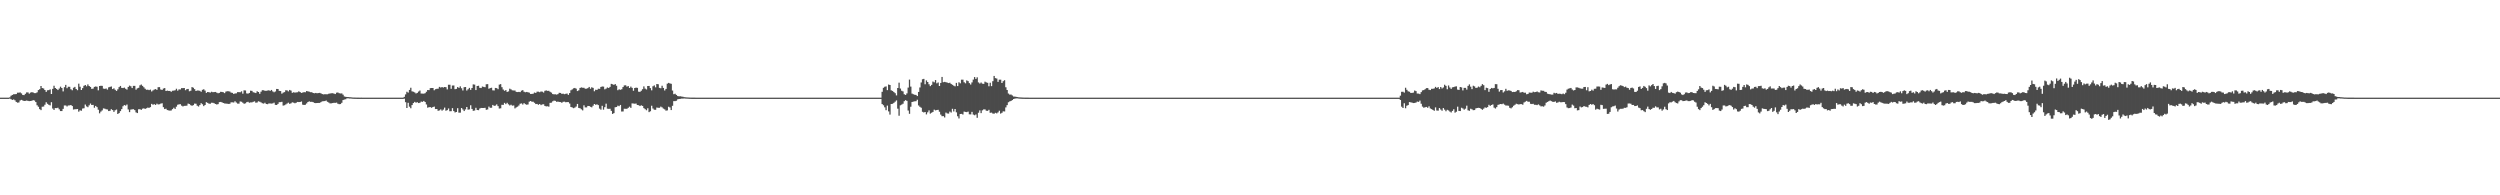 <?xml version="1.0" encoding="UTF-8"?>
<svg xmlns="http://www.w3.org/2000/svg" width="1920" height="150">
  <path d="M0 75.000h1v1.000H0zM1 75.000h1v1.000H1zM2 75.000h1v1.000H2zM3 75.000h1v1.000H3zM4 75.000h1v1.000H4zM5 75.000h1v1.000H5zM6 75.000h1v1.000H6zM7 74.749h1v1.000H7zM8 73.501h1v2.679H8zM9 72.885h1v3.864H9zM10 72.380h1v3.992H10zM11 72.365h1v4.677H11zM12 72.219h1v6.043H12zM13 71.153h1v7.713H13zM14 71.170h1v7.511H14zM15 70.969h1v6.166H15zM16 71.739h1v4.974H16zM17 72.909h1v4.245H17zM18 73.037h1v4.536H18zM19 72.061h1v5.408H19zM20 70.976h1v6.244H20zM21 70.973h1v6.476H21zM22 71.925h1v5.765H22zM23 71.098h1v6.478H23zM24 70.760h1v6.619H24zM25 71.053h1v5.845H25zM26 71.508h1v5.723H26zM27 71.525h1v6.839H27zM28 70.898h1v9.928H28zM29 69.156h1v12.826H29zM30 68.488h1v15.335H30zM31 66.054h1v18.547H31zM32 67.649h1v14.329H32zM33 67.926h1v13.883H33zM34 69.111h1v11.328H34zM35 70.533h1v7.994H35zM36 69.322h1v10.379H36zM37 69.235h1v11.274H37zM38 68.655h1v12.295H38zM39 72.169h1v6.337H39zM40 68.267h1v15.084H40zM41 65.868h1v18.555H41zM42 67.562h1v15.421H42zM43 68.312h1v14.748H43zM44 69.179h1v13.547H44zM45 68.014h1v15.960H45zM46 66.580h1v18.731H46zM47 67.582h1v17.706H47zM48 70.216h1v13.376H48zM49 66.987h1v13.988H49zM50 65.157h1v15.857H50zM51 67.745h1v14.012H51zM52 66.606h1v14.404H52zM53 66.655h1v14.295H53zM54 68.555h1v12.068H54zM55 69.345h1v12.120H55zM56 67.361h1v16.757H56zM57 66.717h1v17.222H57zM58 68.327h1v15.559H58zM59 69.269h1v14.451H59zM60 64.249h1v21.513H60zM61 66.593h1v18.164H61zM62 69.126h1v15.921H62zM63 67.679h1v15.652H63zM64 65.902h1v17.233H64zM65 65.285h1v14.989H65zM66 66.293h1v15.421H66zM67 64.827h1v17.502H67zM68 66.028h1v14.866H68zM69 66.780h1v12.731H69zM70 68.256h1v12.379H70zM71 68.053h1v12.497H71zM72 66.713h1v16.047H72zM73 66.430h1v14.906H73zM74 66.635h1v15.618H74zM75 69.386h1v14.895H75zM76 66.041h1v20.990H76zM77 65.862h1v19.849H77zM78 65.953h1v18.833H78zM79 68.035h1v15.236H79zM80 68.253h1v15.219H80zM81 67.923h1v16.014H81zM82 68.815h1v15.273H82zM83 67.046h1v18.267H83zM84 66.709h1v18.398H84zM85 66.409h1v17.466H85zM86 68.419h1v16.125H86zM87 67.856h1v18.080H87zM88 68.958h1v15.710H88zM89 69.831h1v14.307H89zM90 68.587h1v18.978H90zM91 66.905h1v19.934H91zM92 65.992h1v19.371H92zM93 67.483h1v16.332H93zM94 67.630h1v13.968H94zM95 67.277h1v13.395H95zM96 68.171h1v12.926H96zM97 68.789h1v11.513H97zM98 66.786h1v17.284H98zM99 65.754h1v20.374H99zM100 66.264h1v17.909H100zM101 67.655h1v16.314H101zM102 65.933h1v17.955H102zM103 65.924h1v18.665H103zM104 68.855h1v17.442H104zM105 67.832h1v18.990H105zM106 67.452h1v16.468H106zM107 65.546h1v18.307H107zM108 64.896h1v19.504H108zM109 65.937h1v17.514H109zM110 67.020h1v16.186H110zM111 68.132h1v15.533H111zM112 68.973h1v14.165H112zM113 68.868h1v13.771H113zM114 69.214h1v13.641H114zM115 68.791h1v13.480H115zM116 70.268h1v9.478H116zM117 69.417h1v11.031H117zM118 68.756h1v11.247H118zM119 68.401h1v12.205H119zM120 69.033h1v10.602H120zM121 66.952h1v13.293H121zM122 66.940h1v13.144H122zM123 68.708h1v10.860H123zM124 69.094h1v10.220H124zM125 68.019h1v14.316H125zM126 67.628h1v16.136H126zM127 69.894h1v13.588H127zM128 69.564h1v14.972H128zM129 69.859h1v14.947H129zM130 69.816h1v15.154H130zM131 70.490h1v14.332H131zM132 69.667h1v14.140H132zM133 69.590h1v13.163H133zM134 69.328h1v14.311H134zM135 68.150h1v13.762H135zM136 69.636h1v10.805H136zM137 68.663h1v11.469H137zM138 68.693h1v11.356H138zM139 67.708h1v13.426H139zM140 67.687h1v14.077H140zM141 67.573h1v13.731H141zM142 69.268h1v11.975H142zM143 68.450h1v12.682H143zM144 68.301h1v11.281H144zM145 70.102h1v9.817H145zM146 69.674h1v11.120H146zM147 66.854h1v14.420H147zM148 67.364h1v13.359H148zM149 68.439h1v11.152H149zM150 69.908h1v9.744H150zM151 69.478h1v11.711H151zM152 69.546h1v12.246H152zM153 69.723h1v10.975H153zM154 70.446h1v8.822H154zM155 68.946h1v11.150H155zM156 68.545h1v12.951H156zM157 69.578h1v11.051H157zM158 71.335h1v7.152H158zM159 70.668h1v8.341H159zM160 70.795h1v8.804H160zM161 71.115h1v8.569H161zM162 70.440h1v8.460H162zM163 70.831h1v8.098H163zM164 70.723h1v8.561H164zM165 70.628h1v9.228H165zM166 71.179h1v9.085H166zM167 71.603h1v8.370H167zM168 71.344h1v7.109H168zM169 70.518h1v7.746H169zM170 70.600h1v8.007H170zM171 70.861h1v8.249H171zM172 71.512h1v7.930H172zM173 70.326h1v9.265H173zM174 70.060h1v9.592H174zM175 70.092h1v9.736H175zM176 70.273h1v9.450H176zM177 71.105h1v7.470H177zM178 71.301h1v7.299H178zM179 72.145h1v6.585H179zM180 71.800h1v5.975H180zM181 71.655h1v7.104H181zM182 70.755h1v8.816H182zM183 70.748h1v8.877H183zM184 70.858h1v7.074H184zM185 70.127h1v8.021H185zM186 71.922h1v6.960H186zM187 69.369h1v10.340H187zM188 69.457h1v9.903H188zM189 71.755h1v6.733H189zM190 71.952h1v6.227H190zM191 71.370h1v7.550H191zM192 69.658h1v9.010H192zM193 69.784h1v8.847H193zM194 70.847h1v7.329H194zM195 71.106h1v6.718H195zM196 71.462h1v7.441H196zM197 70.077h1v8.612H197zM198 70.655h1v7.133H198zM199 72.062h1v6.053H199zM200 70.409h1v8.218H200zM201 69.288h1v10.010H201zM202 69.338h1v10.251H202zM203 69.742h1v9.170H203zM204 69.745h1v10.103H204zM205 69.519h1v10.530H205zM206 69.321h1v10.165H206zM207 69.802h1v9.667H207zM208 69.052h1v10.494H208zM209 70.175h1v9.216H209zM210 70.872h1v8.001H210zM211 70.222h1v10.293H211zM212 68.321h1v12.316H212zM213 68.359h1v11.407H213zM214 69.776h1v8.692H214zM215 69.951h1v8.462H215zM216 71.946h1v6.223H216zM217 71.102h1v10.006H217zM218 70.737h1v10.131H218zM219 69.339h1v10.888H219zM220 69.438h1v10.053H220zM221 70.177h1v8.653H221zM222 69.086h1v10.690H222zM223 69.563h1v9.810H223zM224 71.274h1v7.332H224zM225 70.859h1v7.979H225zM226 71.098h1v8.207H226zM227 70.977h1v7.928H227zM228 70.857h1v7.452H228zM229 70.129h1v8.272H229zM230 70.698h1v7.616H230zM231 71.349h1v6.562H231zM232 71.076h1v9.316H232zM233 70.780h1v9.845H233zM234 70.846h1v9.572H234zM235 69.957h1v9.492H235zM236 70.126h1v8.232H236zM237 70.419h1v7.411H237zM238 70.802h1v7.422H238zM239 70.797h1v7.407H239zM240 71.402h1v7.039H240zM241 71.632h1v7.432H241zM242 71.398h1v7.813H242zM243 71.626h1v7.472H243zM244 71.472h1v7.591H244zM245 71.324h1v7.730H245zM246 71.690h1v6.735H246zM247 72.230h1v5.594H247zM248 72.492h1v5.228H248zM249 72.356h1v5.238H249zM250 72.408h1v4.777H250zM251 72.379h1v5.788H251zM252 71.983h1v6.779H252zM253 71.794h1v7.616H253zM254 71.606h1v7.746H254zM255 71.596h1v7.563H255zM256 71.867h1v7.095H256zM257 72.221h1v6.785H257zM258 71.192h1v7.627H258zM259 71.007h1v8.672H259zM260 71.561h1v8.443H260zM261 71.758h1v8.179H261zM262 71.719h1v7.209H262zM263 72.706h1v4.163H263zM264 74.071h1v2.378H264zM265 74.337h1v1.911H265zM266 74.486h1v1.027H266zM267 74.540h1v1.000H267zM268 74.664h1v1.000H268zM269 74.680h1v1.000H269zM270 74.835h1v1.000H270zM271 74.895h1v1.000H271zM272 74.906h1v1.000H272zM273 74.939h1v1.000H273zM274 74.959h1v1.000H274zM275 74.957h1v1.000H275zM276 74.984h1v1.000H276zM277 74.982h1v1.000H277zM278 74.984h1v1.000H278zM279 74.989h1v1.000H279zM280 74.988h1v1.000H280zM281 74.988h1v1.000H281zM282 74.991h1v1.000H282zM283 74.994h1v1.000H283zM284 74.997h1v1.000H284zM285 74.997h1v1.000H285zM286 74.998h1v1.000H286zM287 74.999h1v1.000H287zM288 74.999h1v1.000H288zM289 74.999h1v1.000H289zM290 75.000h1v1.000H290zM291 75.000h1v1.000H291zM292 75.000h1v1.000H292zM293 75.000h1v1.000H293zM294 75.000h1v1.000H294zM295 75.000h1v1.000H295zM296 75.000h1v1.000H296zM297 75.000h1v1.000H297zM298 75.000h1v1.000H298zM299 75.000h1v1.000H299zM300 75.000h1v1.000H300zM301 75.000h1v1.000H301zM302 75.000h1v1.000H302zM303 75.000h1v1.000H303zM304 75.000h1v1.000H304zM305 75.000h1v1.000H305zM306 75.000h1v1.000H306zM307 75.000h1v1.000H307zM308 75.000h1v1.000H308zM309 75.000h1v1.000H309zM310 74.407h1v1.373H310zM311 72.478h1v6.002H311zM312 70.468h1v12.491H312zM313 71.143h1v7.798H313zM314 69.088h1v12.839H314zM315 67.378h1v15.772H315zM316 70.138h1v10.547H316zM317 70.456h1v8.678H317zM318 70.957h1v7.261H318zM319 71.802h1v7.022H319zM320 71.343h1v7.145H320zM321 70.314h1v8.848H321zM322 69.549h1v9.373H322zM323 71.812h1v6.227H323zM324 71.886h1v6.356H324zM325 71.915h1v5.609H325zM326 71.580h1v6.743H326zM327 70.467h1v9.779H327zM328 69.095h1v13.614H328zM329 69.204h1v13.145H329zM330 67.685h1v14.583H330zM331 67.600h1v15.198H331zM332 67.601h1v14.555H332zM333 69.318h1v12.543H333zM334 68.506h1v15.270H334zM335 68.192h1v15.531H335zM336 68.073h1v17.013H336zM337 66.734h1v18.074H337zM338 67.229h1v16.801H338zM339 66.874h1v18.122H339zM340 67.242h1v16.917H340zM341 66.823h1v15.831H341zM342 66.976h1v18.072H342zM343 68.658h1v15.901H343zM344 65.075h1v18.235H344zM345 65.091h1v20.351H345zM346 68.192h1v17.199H346zM347 65.687h1v17.359H347zM348 65.643h1v19.663H348zM349 68.493h1v17.857H349zM350 68.269h1v17.741H350zM351 66.869h1v16.232H351zM352 67.472h1v19.042H352zM353 66.281h1v20.232H353zM354 67.788h1v15.146H354zM355 69.465h1v14.589H355zM356 66.960h1v18.330H356zM357 66.826h1v17.214H357zM358 69.548h1v12.630H358zM359 68.542h1v15.692H359zM360 67.478h1v16.558H360zM361 68.998h1v11.872H361zM362 67.590h1v16.093H362zM363 64.819h1v20.294H363zM364 64.985h1v19.895H364zM365 69.178h1v13.600H365zM366 66.041h1v18.413H366zM367 65.852h1v18.766H367zM368 67.409h1v15.933H368zM369 67.613h1v15.285H369zM370 66.469h1v16.490H370zM371 66.704h1v16.254H371zM372 66.975h1v15.841H372zM373 64.709h1v19.606H373zM374 64.628h1v19.424H374zM375 68.128h1v13.719H375zM376 67.623h1v15.163H376zM377 67.358h1v15.391H377zM378 69.369h1v11.239H378zM379 69.467h1v11.831H379zM380 67.533h1v13.552H380zM381 67.703h1v12.485H381zM382 68.515h1v13.013H382zM383 64.957h1v18.407H383zM384 64.589h1v18.610H384zM385 66.958h1v13.537H385zM386 68.751h1v11.776H386zM387 69.723h1v9.283H387zM388 69.190h1v10.802H388zM389 70.601h1v8.353H389zM390 70.210h1v9.906H390zM391 68.120h1v12.893H391zM392 68.664h1v11.749H392zM393 69.378h1v11.798H393zM394 69.473h1v11.540H394zM395 69.528h1v13.737H395zM396 70.561h1v11.920H396zM397 70.698h1v11.238H397zM398 70.553h1v10.496H398zM399 70.778h1v8.902H399zM400 69.619h1v9.775H400zM401 69.227h1v11.067H401zM402 70.436h1v8.792H402zM403 70.854h1v9.146H403zM404 70.587h1v9.854H404zM405 70.839h1v9.399H405zM406 71.162h1v6.942H406zM407 72.158h1v5.422H407zM408 72.164h1v5.974H408zM409 71.923h1v6.187H409zM410 71.089h1v7.844H410zM411 71.386h1v8.559H411zM412 70.414h1v9.412H412zM413 70.403h1v10.061H413zM414 70.816h1v9.038H414zM415 70.266h1v10.459H415zM416 70.381h1v9.800H416zM417 71.061h1v9.001H417zM418 69.736h1v11.639H418zM419 69.443h1v12.292H419zM420 69.811h1v11.789H420zM421 69.732h1v12.184H421zM422 70.520h1v8.464H422zM423 71.122h1v7.705H423zM424 72.238h1v5.579H424zM425 72.459h1v4.782H425zM426 72.388h1v5.083H426zM427 72.643h1v5.521H427zM428 72.280h1v5.735H428zM429 71.251h1v7.055H429zM430 71.348h1v7.048H430zM431 72.077h1v6.860H431zM432 71.940h1v6.241H432zM433 72.367h1v5.716H433zM434 72.030h1v6.535H434zM435 71.840h1v6.570H435zM436 72.835h1v5.588H436zM437 71.479h1v8.048H437zM438 69.307h1v12.856H438zM439 68.641h1v13.894H439zM440 67.853h1v15.261H440zM441 67.509h1v15.142H441zM442 68.090h1v13.718H442zM443 69.963h1v9.866H443zM444 69.356h1v13.550H444zM445 67.520h1v15.611H445zM446 67.107h1v16.866H446zM447 67.386h1v17.423H447zM448 67.406h1v13.479H448zM449 68.168h1v14.317H449zM450 68.077h1v14.418H450zM451 67.665h1v13.707H451zM452 66.777h1v14.635H452zM453 68.162h1v13.879H453zM454 67.039h1v15.383H454zM455 67.481h1v13.697H455zM456 70.117h1v9.735H456zM457 68.909h1v11.552H457zM458 69.050h1v11.096H458zM459 68.167h1v12.563H459zM460 68.236h1v15.181H460zM461 66.786h1v17.455H461zM462 66.409h1v14.845H462zM463 66.492h1v17.712H463zM464 68.593h1v13.731H464zM465 68.069h1v11.535H465zM466 67.154h1v16.299H466zM467 67.579h1v16.011H467zM468 66.724h1v16.780H468zM469 64.385h1v20.744H469zM470 64.738h1v22.768H470zM471 65.160h1v21.741H471zM472 64.576h1v17.826H472zM473 65.830h1v16.344H473zM474 69.278h1v11.868H474zM475 68.630h1v12.943H475zM476 68.950h1v11.652H476zM477 68.552h1v17.090H477zM478 66.869h1v18.727H478zM479 65.596h1v17.912H479zM480 65.503h1v18.038H480zM481 66.507h1v17.028H481zM482 66.120h1v16.678H482zM483 67.594h1v14.337H483zM484 66.485h1v16.372H484zM485 67.498h1v11.937H485zM486 69.679h1v9.847H486zM487 67.566h1v12.090H487zM488 67.299h1v12.210H488zM489 67.468h1v13.149H489zM490 70.425h1v10.383H490zM491 70.559h1v10.919H491zM492 69.695h1v11.223H492zM493 68.514h1v12.825H493zM494 66.336h1v16.689H494zM495 68.041h1v15.813H495zM496 68.717h1v15.954H496zM497 66.028h1v17.126H497zM498 66.000h1v20.107H498zM499 67.706h1v17.752H499zM500 69.352h1v11.861H500zM501 66.259h1v17.103H501zM502 65.588h1v18.689H502zM503 67.075h1v17.237H503zM504 64.497h1v18.083H504zM505 64.712h1v18.076H505zM506 67.502h1v15.283H506zM507 67.802h1v14.075H507zM508 65.855h1v16.652H508zM509 67.550h1v15.842H509zM510 69.467h1v14.540H510zM511 68.305h1v16.681H511zM512 64.252h1v20.550H512zM513 63.640h1v18.315H513zM514 64.068h1v18.453H514zM515 64.384h1v20.127H515zM516 69.545h1v11.704H516zM517 72.320h1v5.328H517zM518 71.965h1v5.690H518zM519 72.918h1v4.468H519zM520 73.771h1v2.496H520zM521 73.983h1v2.063H521zM522 73.957h1v1.994H522zM523 74.163h1v1.569H523zM524 74.292h1v1.446H524zM525 74.623h1v1.000H525zM526 74.704h1v1.000H526zM527 74.782h1v1.000H527zM528 74.846h1v1.000H528zM529 74.905h1v1.000H529zM530 74.953h1v1.000H530zM531 74.961h1v1.000H531zM532 74.976h1v1.000H532zM533 74.979h1v1.000H533zM534 74.989h1v1.000H534zM535 74.995h1v1.000H535zM536 74.994h1v1.000H536zM537 74.994h1v1.000H537zM538 74.994h1v1.000H538zM539 74.996h1v1.000H539zM540 74.997h1v1.000H540zM541 74.999h1v1.000H541zM542 74.999h1v1.000H542zM543 74.999h1v1.000H543zM544 74.999h1v1.000H544zM545 75.000h1v1.000H545zM546 75.000h1v1.000H546zM547 75.000h1v1.000H547zM548 75.000h1v1.000H548zM549 75.000h1v1.000H549zM550 75.000h1v1.000H550zM551 75.000h1v1.000H551zM552 75.000h1v1.000H552zM553 75.000h1v1.000H553zM554 75.000h1v1.000H554zM555 75.000h1v1.000H555zM556 75.000h1v1.000H556zM557 75.000h1v1.000H557zM558 75.000h1v1.000H558zM559 75.000h1v1.000H559zM560 75.000h1v1.000H560zM561 75.000h1v1.000H561zM562 75.000h1v1.000H562zM563 75.000h1v1.000H563zM564 75.000h1v1.000H564zM565 75.000h1v1.000H565zM566 75.000h1v1.000H566zM567 75.000h1v1.000H567zM568 75.000h1v1.000H568zM569 75.000h1v1.000H569zM570 75.000h1v1.000H570zM571 75.000h1v1.000H571zM572 75.000h1v1.000H572zM573 75.000h1v1.000H573zM574 75.000h1v1.000H574zM575 75.000h1v1.000H575zM576 75.000h1v1.000H576zM577 75.000h1v1.000H577zM578 75.000h1v1.000H578zM579 75.000h1v1.000H579zM580 75.000h1v1.000H580zM581 75.000h1v1.000H581zM582 75.000h1v1.000H582zM583 75.000h1v1.000H583zM584 75.000h1v1.000H584zM585 75.000h1v1.000H585zM586 75.000h1v1.000H586zM587 75.000h1v1.000H587zM588 75.000h1v1.000H588zM589 75.000h1v1.000H589zM590 75.000h1v1.000H590zM591 75.000h1v1.000H591zM592 75.000h1v1.000H592zM593 75.000h1v1.000H593zM594 75.000h1v1.000H594zM595 75.000h1v1.000H595zM596 75.000h1v1.000H596zM597 75.000h1v1.000H597zM598 75.000h1v1.000H598zM599 75.000h1v1.000H599zM600 75.000h1v1.000H600zM601 75.000h1v1.000H601zM602 75.000h1v1.000H602zM603 75.000h1v1.000H603zM604 75.000h1v1.000H604zM605 75.000h1v1.000H605zM606 75.000h1v1.000H606zM607 75.000h1v1.000H607zM608 75.000h1v1.000H608zM609 75.000h1v1.000H609zM610 75.000h1v1.000H610zM611 75.000h1v1.000H611zM612 75.000h1v1.000H612zM613 75.000h1v1.000H613zM614 75.000h1v1.000H614zM615 75.000h1v1.000H615zM616 75.000h1v1.000H616zM617 75.000h1v1.000H617zM618 75.000h1v1.000H618zM619 75.000h1v1.000H619zM620 75.000h1v1.000H620zM621 75.000h1v1.000H621zM622 75.000h1v1.000H622zM623 75.000h1v1.000H623zM624 75.000h1v1.000H624zM625 75.000h1v1.000H625zM626 75.000h1v1.000H626zM627 75.000h1v1.000H627zM628 75.000h1v1.000H628zM629 75.000h1v1.000H629zM630 75.000h1v1.000H630zM631 75.000h1v1.000H631zM632 75.000h1v1.000H632zM633 75.000h1v1.000H633zM634 75.000h1v1.000H634zM635 75.000h1v1.000H635zM636 75.000h1v1.000H636zM637 75.000h1v1.000H637zM638 75.000h1v1.000H638zM639 75.000h1v1.000H639zM640 75.000h1v1.000H640zM641 75.000h1v1.000H641zM642 75.000h1v1.000H642zM643 75.000h1v1.000H643zM644 75.000h1v1.000H644zM645 75.000h1v1.000H645zM646 75.000h1v1.000H646zM647 75.000h1v1.000H647zM648 75.000h1v1.000H648zM649 75.000h1v1.000H649zM650 75.000h1v1.000H650zM651 75.000h1v1.000H651zM652 75.000h1v1.000H652zM653 75.000h1v1.000H653zM654 75.000h1v1.000H654zM655 75.000h1v1.000H655zM656 75.000h1v1.000H656zM657 75.000h1v1.000H657zM658 75.000h1v1.000H658zM659 75.000h1v1.000H659zM660 75.000h1v1.000H660zM661 75.000h1v1.000H661zM662 75.000h1v1.000H662zM663 75.000h1v1.000H663zM664 75.000h1v1.000H664zM665 75.000h1v1.000H665zM666 75.000h1v1.000H666zM667 75.000h1v1.000H667zM668 75.000h1v1.000H668zM669 75.000h1v1.000H669zM670 75.000h1v1.000H670zM671 75.000h1v1.000H671zM672 75.000h1v1.000H672zM673 75.000h1v1.000H673zM674 75.000h1v1.000H674zM675 75.000h1v1.000H675zM676 74.996h1v1.000H676zM677 70.526h1v9.398H677zM678 67.435h1v13.430H678zM679 66.589h1v15.846H679zM680 66.376h1v18.270H680zM681 69.234h1v11.854H681zM682 64.917h1v20.613H682zM683 65.271h1v22.758H683zM684 69.384h1v10.463H684zM685 69.830h1v9.865H685zM686 70.689h1v8.295H686zM687 71.593h1v6.512H687zM688 73.245h1v3.871H688zM689 67.560h1v15.887H689zM690 63.505h1v25.374H690zM691 68.007h1v12.904H691zM692 69.708h1v10.626H692zM693 70.170h1v9.480H693zM694 72.389h1v5.356H694zM695 72.930h1v3.992H695zM696 71.747h1v5.700H696zM697 67.265h1v17.638H697zM698 61.145h1v26.253H698zM699 66.495h1v15.457H699zM700 71.878h1v6.477H700zM701 72.413h1v5.640H701zM702 72.772h1v5.071H702zM703 72.907h1v4.803H703zM704 73.758h1v2.849H704zM705 70.620h1v10.363H705zM706 67.164h1v14.876H706zM707 63.356h1v19.406H707zM708 60.859h1v25.002H708zM709 60.590h1v25.808H709zM710 64.713h1v21.304H710zM711 61.743h1v26.123H711zM712 62.961h1v23.327H712zM713 64.722h1v20.055H713zM714 66.148h1v21.109H714zM715 65.156h1v21.430H715zM716 62.619h1v23.371H716zM717 63.249h1v20.981H717zM718 61.486h1v23.304H718zM719 63.985h1v20.521H719zM720 63.350h1v20.996H720zM721 66.032h1v19.771H721zM722 63.712h1v24.310H722zM723 59.062h1v30.185H723zM724 63.136h1v26.044H724zM725 62.885h1v27.340H725zM726 63.134h1v23.351H726zM727 63.458h1v23.698H727zM728 63.799h1v23.461H728zM729 63.542h1v22.173H729zM730 64.437h1v21.982H730zM731 65.115h1v18.441H731zM732 65.801h1v19.789H732zM733 66.300h1v17.394H733zM734 63.625h1v22.636H734zM735 66.112h1v23.179H735zM736 63.180h1v27.793H736zM737 63.987h1v23.545H737zM738 61.205h1v26.255H738zM739 61.183h1v26.778H739zM740 63.174h1v22.553H740zM741 63.981h1v22.002H741zM742 61.753h1v24.384H742zM743 62.312h1v23.410H743zM744 63.838h1v23.983H744zM745 64.940h1v22.943H745zM746 63.303h1v22.635H746zM747 61.154h1v26.857H747zM748 59.174h1v29.328H748zM749 60.609h1v27.321H749zM750 59.408h1v31.051H750zM751 63.298h1v23.273H751zM752 64.170h1v20.599H752zM753 63.389h1v23.491H753zM754 64.258h1v20.501H754zM755 64.394h1v19.626H755zM756 62.729h1v21.295H756zM757 63.287h1v21.773H757zM758 63.615h1v21.545H758zM759 66.275h1v18.030H759zM760 63.531h1v23.079H760zM761 66.131h1v20.343H761zM762 62.377h1v24.843H762zM763 58.294h1v29.067H763zM764 60.005h1v26.629H764zM765 60.294h1v26.782H765zM766 62.868h1v23.447H766zM767 61.197h1v23.824H767zM768 61.163h1v26.103H768zM769 63.764h1v22.883H769zM770 62.380h1v23.099H770zM771 61.599h1v23.981H771zM772 67.003h1v15.458H772zM773 69.141h1v11.602H773zM774 71.815h1v6.702H774zM775 72.650h1v5.216H775zM776 72.576h1v4.933H776zM777 73.323h1v3.528H777zM778 74.141h1v1.868H778zM779 74.175h1v1.567H779zM780 74.394h1v1.165H780zM781 74.569h1v1.000H781zM782 74.741h1v1.000H782zM783 74.816h1v1.000H783zM784 74.867h1v1.000H784zM785 74.915h1v1.000H785zM786 74.954h1v1.000H786zM787 74.964h1v1.000H787zM788 74.980h1v1.000H788zM789 74.980h1v1.000H789zM790 74.986h1v1.000H790zM791 74.986h1v1.000H791zM792 74.987h1v1.000H792zM793 74.991h1v1.000H793zM794 74.994h1v1.000H794zM795 74.996h1v1.000H795zM796 74.997h1v1.000H796zM797 74.998h1v1.000H797zM798 74.999h1v1.000H798zM799 74.999h1v1.000H799zM800 74.999h1v1.000H800zM801 75.000h1v1.000H801zM802 75.000h1v1.000H802zM803 75.000h1v1.000H803zM804 75.000h1v1.000H804zM805 75.000h1v1.000H805zM806 75.000h1v1.000H806zM807 75.000h1v1.000H807zM808 75.000h1v1.000H808zM809 75.000h1v1.000H809zM810 75.000h1v1.000H810zM811 75.000h1v1.000H811zM812 75.000h1v1.000H812zM813 75.000h1v1.000H813zM814 75.000h1v1.000H814zM815 75.000h1v1.000H815zM816 75.000h1v1.000H816zM817 75.000h1v1.000H817zM818 75.000h1v1.000H818zM819 75.000h1v1.000H819zM820 75.000h1v1.000H820zM821 75.000h1v1.000H821zM822 75.000h1v1.000H822zM823 75.000h1v1.000H823zM824 75.000h1v1.000H824zM825 75.000h1v1.000H825zM826 75.000h1v1.000H826zM827 75.000h1v1.000H827zM828 75.000h1v1.000H828zM829 75.000h1v1.000H829zM830 75.000h1v1.000H830zM831 75.000h1v1.000H831zM832 75.000h1v1.000H832zM833 75.000h1v1.000H833zM834 75.000h1v1.000H834zM835 75.000h1v1.000H835zM836 75.000h1v1.000H836zM837 75.000h1v1.000H837zM838 75.000h1v1.000H838zM839 75.000h1v1.000H839zM840 75.000h1v1.000H840zM841 75.000h1v1.000H841zM842 75.000h1v1.000H842zM843 75.000h1v1.000H843zM844 75.000h1v1.000H844zM845 75.000h1v1.000H845zM846 75.000h1v1.000H846zM847 75.000h1v1.000H847zM848 75.000h1v1.000H848zM849 75.000h1v1.000H849zM850 75.000h1v1.000H850zM851 75.000h1v1.000H851zM852 75.000h1v1.000H852zM853 75.000h1v1.000H853zM854 75.000h1v1.000H854zM855 75.000h1v1.000H855zM856 75.000h1v1.000H856zM857 75.000h1v1.000H857zM858 75.000h1v1.000H858zM859 75.000h1v1.000H859zM860 75.000h1v1.000H860zM861 75.000h1v1.000H861zM862 75.000h1v1.000H862zM863 75.000h1v1.000H863zM864 75.000h1v1.000H864zM865 75.000h1v1.000H865zM866 75.000h1v1.000H866zM867 75.000h1v1.000H867zM868 75.000h1v1.000H868zM869 75.000h1v1.000H869zM870 75.000h1v1.000H870zM871 75.000h1v1.000H871zM872 75.000h1v1.000H872zM873 75.000h1v1.000H873zM874 75.000h1v1.000H874zM875 75.000h1v1.000H875zM876 75.000h1v1.000H876zM877 75.000h1v1.000H877zM878 75.000h1v1.000H878zM879 75.000h1v1.000H879zM880 75.000h1v1.000H880zM881 75.000h1v1.000H881zM882 75.000h1v1.000H882zM883 75.000h1v1.000H883zM884 75.000h1v1.000H884zM885 75.000h1v1.000H885zM886 75.000h1v1.000H886zM887 75.000h1v1.000H887zM888 75.000h1v1.000H888zM889 75.000h1v1.000H889zM890 75.000h1v1.000H890zM891 75.000h1v1.000H891zM892 75.000h1v1.000H892zM893 75.000h1v1.000H893zM894 75.000h1v1.000H894zM895 75.000h1v1.000H895zM896 75.000h1v1.000H896zM897 75.000h1v1.000H897zM898 75.000h1v1.000H898zM899 75.000h1v1.000H899zM900 75.000h1v1.000H900zM901 75.000h1v1.000H901zM902 75.000h1v1.000H902zM903 75.000h1v1.000H903zM904 75.000h1v1.000H904zM905 75.000h1v1.000H905zM906 75.000h1v1.000H906zM907 75.000h1v1.000H907zM908 75.000h1v1.000H908zM909 75.000h1v1.000H909zM910 75.000h1v1.000H910zM911 75.000h1v1.000H911zM912 75.000h1v1.000H912zM913 75.000h1v1.000H913zM914 75.000h1v1.000H914zM915 75.000h1v1.000H915zM916 75.000h1v1.000H916zM917 75.000h1v1.000H917zM918 75.000h1v1.000H918zM919 75.000h1v1.000H919zM920 75.000h1v1.000H920zM921 75.000h1v1.000H921zM922 75.000h1v1.000H922zM923 75.000h1v1.000H923zM924 75.000h1v1.000H924zM925 75.000h1v1.000H925zM926 75.000h1v1.000H926zM927 75.000h1v1.000H927zM928 75.000h1v1.000H928zM929 75.000h1v1.000H929zM930 75.000h1v1.000H930zM931 75.000h1v1.000H931zM932 75.000h1v1.000H932zM933 75.000h1v1.000H933zM934 75.000h1v1.000H934zM935 75.000h1v1.000H935zM936 75.000h1v1.000H936zM937 75.000h1v1.000H937zM938 75.000h1v1.000H938zM939 75.000h1v1.000H939zM940 75.000h1v1.000H940zM941 75.000h1v1.000H941zM942 75.000h1v1.000H942zM943 75.000h1v1.000H943zM944 75.000h1v1.000H944zM945 75.000h1v1.000H945zM946 75.000h1v1.000H946zM947 75.000h1v1.000H947zM948 75.000h1v1.000H948zM949 75.000h1v1.000H949zM950 75.000h1v1.000H950zM951 75.000h1v1.000H951zM952 75.000h1v1.000H952zM953 75.000h1v1.000H953zM954 75.000h1v1.000H954zM955 75.000h1v1.000H955zM956 75.000h1v1.000H956zM957 75.000h1v1.000H957zM958 75.000h1v1.000H958zM959 75.000h1v1.000H959zM960 75.000h1v1.000H960zM961 75.000h1v1.000H961zM962 75.000h1v1.000H962zM963 75.000h1v1.000H963zM964 75.000h1v1.000H964zM965 75.000h1v1.000H965zM966 75.000h1v1.000H966zM967 75.000h1v1.000H967zM968 75.000h1v1.000H968zM969 75.000h1v1.000H969zM970 75.000h1v1.000H970zM971 75.000h1v1.000H971zM972 75.000h1v1.000H972zM973 75.000h1v1.000H973zM974 75.000h1v1.000H974zM975 75.000h1v1.000H975zM976 75.000h1v1.000H976zM977 75.000h1v1.000H977zM978 75.000h1v1.000H978zM979 75.000h1v1.000H979zM980 75.000h1v1.000H980zM981 75.000h1v1.000H981zM982 75.000h1v1.000H982zM983 75.000h1v1.000H983zM984 75.000h1v1.000H984zM985 75.000h1v1.000H985zM986 75.000h1v1.000H986zM987 75.000h1v1.000H987zM988 75.000h1v1.000H988zM989 75.000h1v1.000H989zM990 75.000h1v1.000H990zM991 75.000h1v1.000H991zM992 75.000h1v1.000H992zM993 75.000h1v1.000H993zM994 75.000h1v1.000H994zM995 75.000h1v1.000H995zM996 75.000h1v1.000H996zM997 75.000h1v1.000H997zM998 75.000h1v1.000H998zM999 75.000h1v1.000H999zM1000 75.000h1v1.000H1000zM1001 75.000h1v1.000H1001zM1002 75.000h1v1.000H1002zM1003 75.000h1v1.000H1003zM1004 75.000h1v1.000H1004zM1005 75.000h1v1.000H1005zM1006 75.000h1v1.000H1006zM1007 75.000h1v1.000H1007zM1008 75.000h1v1.000H1008zM1009 75.000h1v1.000H1009zM1010 75.000h1v1.000H1010zM1011 75.000h1v1.000H1011zM1012 75.000h1v1.000H1012zM1013 75.000h1v1.000H1013zM1014 75.000h1v1.000H1014zM1015 75.000h1v1.000H1015zM1016 75.000h1v1.000H1016zM1017 75.000h1v1.000H1017zM1018 75.000h1v1.000H1018zM1019 75.000h1v1.000H1019zM1020 75.000h1v1.000H1020zM1021 75.000h1v1.000H1021zM1022 75.000h1v1.000H1022zM1023 75.000h1v1.000H1023zM1024 75.000h1v1.000H1024zM1025 75.000h1v1.000H1025zM1026 75.000h1v1.000H1026zM1027 75.000h1v1.000H1027zM1028 75.000h1v1.000H1028zM1029 75.000h1v1.000H1029zM1030 75.000h1v1.000H1030zM1031 75.000h1v1.000H1031zM1032 75.000h1v1.000H1032zM1033 75.000h1v1.000H1033zM1034 75.000h1v1.000H1034zM1035 75.000h1v1.000H1035zM1036 75.000h1v1.000H1036zM1037 75.000h1v1.000H1037zM1038 75.000h1v1.000H1038zM1039 75.000h1v1.000H1039zM1040 75.000h1v1.000H1040zM1041 75.000h1v1.000H1041zM1042 75.000h1v1.000H1042zM1043 75.000h1v1.000H1043zM1044 75.000h1v1.000H1044zM1045 75.000h1v1.000H1045zM1046 75.000h1v1.000H1046zM1047 75.000h1v1.000H1047zM1048 75.000h1v1.000H1048zM1049 75.000h1v1.000H1049zM1050 75.000h1v1.000H1050zM1051 75.000h1v1.000H1051zM1052 75.000h1v1.000H1052zM1053 75.000h1v1.000H1053zM1054 75.000h1v1.000H1054zM1055 75.000h1v1.000H1055zM1056 75.000h1v1.000H1056zM1057 75.000h1v1.000H1057zM1058 75.000h1v1.000H1058zM1059 75.000h1v1.000H1059zM1060 75.000h1v1.000H1060zM1061 75.000h1v1.000H1061zM1062 75.000h1v1.000H1062zM1063 75.000h1v1.000H1063zM1064 75.000h1v1.000H1064zM1065 75.000h1v1.000H1065zM1066 75.000h1v1.000H1066zM1067 75.000h1v1.000H1067zM1068 75.000h1v1.000H1068zM1069 75.000h1v1.000H1069zM1070 75.000h1v1.000H1070zM1071 75.000h1v1.000H1071zM1072 75.000h1v1.000H1072zM1073 75.000h1v1.000H1073zM1074 75.000h1v1.000H1074zM1075 73.488h1v3.257H1075zM1076 70.487h1v11.427H1076zM1077 70.468h1v12.491H1077zM1078 71.143h1v8.161H1078zM1079 67.378h1v15.772H1079zM1080 68.971h1v12.237H1080zM1081 70.138h1v10.546H1081zM1082 70.457h1v7.941H1082zM1083 71.398h1v7.186H1083zM1084 71.343h1v7.481H1084zM1085 71.113h1v8.049H1085zM1086 69.549h1v9.488H1086zM1087 69.972h1v8.747H1087zM1088 71.813h1v6.226H1088zM1089 71.886h1v6.357H1089zM1090 72.300h1v4.952H1090zM1091 70.771h1v8.892H1091zM1092 69.416h1v12.439H1092zM1093 69.162h1v13.580H1093zM1094 68.526h1v13.853H1094zM1095 67.676h1v14.471H1095zM1096 67.612h1v15.164H1096zM1097 68.911h1v12.749H1097zM1098 69.169h1v14.114H1098zM1099 68.188h1v15.624H1099zM1100 68.208h1v16.239H1100zM1101 67.883h1v17.200H1101zM1102 66.734h1v15.759H1102zM1103 67.509h1v17.392H1103zM1104 66.876h1v18.124H1104zM1105 68.417h1v14.571H1105zM1106 66.826h1v17.279H1106zM1107 67.944h1v17.102H1107zM1108 67.158h1v15.857H1108zM1109 65.073h1v19.168H1109zM1110 65.929h1v19.514H1110zM1111 68.549h1v15.778H1111zM1112 65.643h1v19.204H1112zM1113 67.174h1v18.511H1113zM1114 68.269h1v18.082H1114zM1115 67.058h1v18.113H1115zM1116 66.870h1v17.043H1116zM1117 66.454h1v20.060H1117zM1118 66.281h1v19.551H1118zM1119 68.822h1v13.121H1119zM1120 69.055h1v16.131H1120zM1121 66.826h1v18.464H1121zM1122 67.117h1v15.623H1122zM1123 69.422h1v13.895H1123zM1124 67.478h1v16.757H1124zM1125 67.490h1v15.946H1125zM1126 68.808h1v12.356H1126zM1127 65.946h1v18.771H1127zM1128 64.819h1v20.294H1128zM1129 66.561h1v16.930H1129zM1130 68.448h1v15.531H1130zM1131 65.852h1v18.766H1131zM1132 66.377h1v18.178H1132zM1133 67.557h1v15.669H1133zM1134 67.345h1v15.614H1134zM1135 66.469h1v16.308H1135zM1136 67.040h1v15.918H1136zM1137 65.902h1v17.732H1137zM1138 64.628h1v19.687H1138zM1139 65.408h1v18.063H1139zM1140 69.200h1v13.260H1140zM1141 67.358h1v15.428H1141zM1142 67.696h1v14.587H1142zM1143 70.509h1v9.984H1143zM1144 68.358h1v12.941H1144zM1145 67.533h1v13.107H1145zM1146 67.846h1v12.343H1146zM1147 67.555h1v15.133H1147zM1148 64.589h1v18.775H1148zM1149 64.686h1v17.593H1149zM1150 68.220h1v12.307H1150zM1151 70.333h1v9.840H1151zM1152 69.239h1v10.609H1152zM1153 69.106h1v10.939H1153zM1154 70.990h1v8.598H1154zM1155 70.163h1v10.203H1155zM1156 68.211h1v12.813H1156zM1157 69.714h1v11.314H1157zM1158 69.391h1v11.814H1158zM1159 69.464h1v13.316H1159zM1160 69.858h1v13.404H1160zM1161 70.697h1v11.666H1161zM1162 70.555h1v10.630H1162zM1163 70.632h1v9.854H1163zM1164 70.074h1v9.606H1164zM1165 69.229h1v10.771H1165zM1166 69.263h1v11.030H1166zM1167 71.071h1v8.928H1167zM1168 70.855h1v9.100H1168zM1169 70.587h1v9.854H1169zM1170 71.196h1v7.484H1170zM1171 71.162h1v6.941H1171zM1172 72.415h1v5.055H1172zM1173 72.134h1v6.005H1173zM1174 71.089h1v7.066H1174zM1175 71.174h1v8.553H1175zM1176 71.241h1v8.704H1176zM1177 70.403h1v9.305H1177zM1178 70.816h1v9.648H1178zM1179 70.646h1v9.836H1179zM1180 70.266h1v10.459H1180zM1181 70.883h1v9.277H1181zM1182 71.002h1v9.951H1182zM1183 69.443h1v12.292H1183zM1184 69.703h1v11.897H1184zM1185 69.733h1v12.185H1185zM1186 70.519h1v10.465H1186zM1187 70.599h1v8.277H1187zM1188 71.919h1v6.361H1188zM1189 72.240h1v5.495H1189zM1190 72.388h1v4.843H1190zM1191 72.671h1v5.057H1191zM1192 72.643h1v5.521H1192zM1193 71.251h1v7.055H1193zM1194 71.671h1v6.226H1194zM1195 71.348h1v7.589H1195zM1196 72.071h1v6.607H1196zM1197 71.940h1v6.180H1197zM1198 72.030h1v6.530H1198zM1199 72.348h1v6.216H1199zM1200 71.840h1v6.507H1200zM1201 72.326h1v6.097H1201zM1202 71.223h1v8.755H1202zM1203 68.820h1v13.715H1203zM1204 68.108h1v15.006H1204zM1205 67.853h1v15.137H1205zM1206 67.509h1v15.095H1206zM1207 68.736h1v11.617H1207zM1208 69.455h1v11.634H1208zM1209 69.142h1v13.990H1209zM1210 67.144h1v15.812H1210zM1211 67.107h1v17.701H1211zM1212 67.406h1v17.185H1212zM1213 67.824h1v14.007H1213zM1214 68.108h1v14.387H1214zM1215 68.077h1v14.134H1215zM1216 66.838h1v14.575H1216zM1217 66.777h1v15.144H1217zM1218 69.340h1v12.702H1218zM1219 66.949h1v15.518H1219zM1220 70.149h1v10.464H1220zM1221 69.863h1v9.986H1221zM1222 68.878h1v11.544H1222zM1223 69.566h1v10.379H1223zM1224 68.178h1v12.606H1224zM1225 68.080h1v16.169H1225zM1226 66.459h1v17.067H1226zM1227 66.388h1v17.464H1227zM1228 66.493h1v17.704H1228zM1229 68.943h1v11.552H1229zM1230 67.155h1v13.596H1230zM1231 67.308h1v16.282H1231zM1232 67.535h1v15.965H1232zM1233 64.986h1v18.459H1233zM1234 64.386h1v23.120H1234zM1235 65.406h1v21.956H1235zM1236 64.880h1v21.065H1236zM1237 64.576h1v17.826H1237zM1238 68.549h1v13.196H1238zM1239 68.780h1v12.795H1239zM1240 68.630h1v12.431H1240zM1241 68.648h1v14.707H1241zM1242 67.400h1v18.242H1242zM1243 66.190h1v17.911H1243zM1244 65.503h1v18.038H1244zM1245 65.760h1v17.775H1245zM1246 66.120h1v17.318H1246zM1247 66.921h1v15.877H1247zM1248 66.485h1v16.372H1248zM1249 67.372h1v15.020H1249zM1250 67.645h1v11.882H1250zM1251 68.922h1v10.564H1251zM1252 67.521h1v12.135H1252zM1253 67.299h1v13.318H1253zM1254 67.938h1v12.644H1254zM1255 70.559h1v10.919H1255zM1256 70.639h1v10.748H1256zM1257 69.695h1v11.270H1257zM1258 66.758h1v15.863H1258zM1259 66.336h1v16.689H1259zM1260 68.277h1v16.394H1260zM1261 67.486h1v17.060H1261zM1262 66.000h1v19.405H1262zM1263 66.654h1v19.454H1263zM1264 67.705h1v15.835H1264zM1265 69.627h1v12.233H1265zM1266 65.588h1v18.196H1266zM1267 66.379h1v17.933H1267zM1268 65.399h1v18.319H1268zM1269 64.497h1v18.244H1269zM1270 66.120h1v16.668H1270zM1271 68.310h1v13.333H1271zM1272 66.112h1v16.395H1272zM1273 65.855h1v16.632H1273zM1274 69.211h1v14.795H1274zM1275 68.460h1v15.043H1275zM1276 66.323h1v18.662H1276zM1277 64.022h1v19.996H1277zM1278 63.640h1v18.315H1278zM1279 64.068h1v19.820H1279zM1280 65.666h1v18.846H1280zM1281 71.129h1v8.265H1281zM1282 71.484h1v7.055H1282zM1283 70.630h1v8.033H1283zM1284 71.338h1v6.762H1284zM1285 71.512h1v6.019H1285zM1286 71.960h1v6.600H1286zM1287 70.826h1v8.345H1287zM1288 70.345h1v9.093H1288zM1289 70.654h1v7.236H1289zM1290 71.191h1v5.769H1290zM1291 72.503h1v4.499H1291zM1292 73.030h1v4.638H1292zM1293 72.338h1v5.242H1293zM1294 71.063h1v6.230H1294zM1295 70.960h1v6.124H1295zM1296 71.541h1v6.135H1296zM1297 71.392h1v6.281H1297zM1298 70.758h1v6.720H1298zM1299 70.787h1v6.106H1299zM1300 71.410h1v5.720H1300zM1301 71.512h1v6.604H1301zM1302 71.553h1v7.179H1302zM1303 69.815h1v12.168H1303zM1304 68.607h1v15.216H1304zM1305 66.053h1v18.548H1305zM1306 67.281h1v15.731H1306zM1307 67.648h1v14.329H1307zM1308 68.901h1v11.904H1308zM1309 70.533h1v7.995H1309zM1310 69.323h1v9.788H1310zM1311 69.235h1v10.541H1311zM1312 68.655h1v12.295H1312zM1313 70.948h1v8.825H1313zM1314 69.781h1v12.533H1314zM1315 65.868h1v18.555H1315zM1316 66.402h1v17.394H1316zM1317 68.312h1v14.748H1317zM1318 68.401h1v14.571H1318zM1319 68.593h1v14.499H1319zM1320 66.581h1v18.360H1320zM1321 66.675h1v18.636H1321zM1322 69.727h1v14.386H1322zM1323 69.328h1v11.646H1323zM1324 65.157h1v15.857H1324zM1325 65.848h1v15.910H1325zM1326 67.054h1v14.463H1326zM1327 66.606h1v14.404H1327zM1328 68.555h1v12.158H1328zM1329 69.012h1v12.185H1329zM1330 68.098h1v14.150H1330zM1331 66.717h1v17.400H1331zM1332 66.967h1v16.200H1332zM1333 69.437h1v14.449H1333zM1334 64.249h1v21.373H1334zM1335 64.355h1v21.407H1335zM1336 69.126h1v15.921H1336zM1337 68.959h1v14.669H1337zM1338 66.709h1v16.622H1338zM1339 65.285h1v16.170H1339zM1340 67.049h1v14.134H1340zM1341 64.827h1v17.494H1341zM1342 65.160h1v17.169H1342zM1343 66.150h1v13.783H1343zM1344 68.641h1v11.381H1344zM1345 68.053h1v12.582H1345zM1346 67.958h1v13.957H1346zM1347 66.740h1v15.958H1347zM1348 66.627h1v14.941H1348zM1349 67.678h1v15.937H1349zM1350 66.141h1v20.178H1350zM1351 66.101h1v20.972H1351zM1352 65.831h1v19.884H1352zM1353 67.822h1v15.449H1353zM1354 68.131h1v15.424H1354zM1355 67.803h1v15.919H1355zM1356 68.851h1v15.015H1356zM1357 68.326h1v17.012H1357zM1358 67.094h1v18.018H1358zM1359 66.287h1v17.649H1359zM1360 67.975h1v14.988H1360zM1361 67.939h1v17.971H1361zM1362 68.006h1v17.072H1362zM1363 69.072h1v13.425H1363zM1364 68.898h1v17.354H1364zM1365 67.666h1v19.965H1365zM1366 66.038h1v19.613H1366zM1367 66.923h1v17.372H1367zM1368 67.734h1v14.464H1368zM1369 67.306h1v13.381H1369zM1370 67.266h1v13.787H1370zM1371 69.183h1v11.166H1371zM1372 66.756h1v16.793H1372zM1373 65.841h1v20.180H1373zM1374 66.090h1v18.929H1374zM1375 67.279h1v16.648H1375zM1376 66.040h1v17.875H1376zM1377 65.716h1v18.047H1377zM1378 69.489h1v15.233H1378zM1379 68.350h1v18.415H1379zM1380 67.774h1v18.209H1380zM1381 66.151h1v17.672H1381zM1382 64.858h1v19.542H1382zM1383 65.645h1v18.215H1383zM1384 66.442h1v17.006H1384zM1385 68.148h1v15.472H1385zM1386 68.336h1v15.009H1386zM1387 68.853h1v13.760H1387zM1388 68.981h1v13.597H1388zM1389 68.787h1v14.042H1389zM1390 69.927h1v10.906H1390zM1391 70.454h1v9.942H1391zM1392 68.824h1v11.233H1392zM1393 68.381h1v12.196H1393zM1394 69.097h1v10.803H1394zM1395 67.431h1v12.817H1395zM1396 66.902h1v13.164H1396zM1397 68.062h1v12.045H1397zM1398 69.601h1v9.335H1398zM1399 68.009h1v14.256H1399zM1400 67.597h1v15.597H1400zM1401 69.428h1v14.362H1401zM1402 69.949h1v13.809H1402zM1403 69.568h1v15.236H1403zM1404 69.943h1v14.519H1404zM1405 69.837h1v15.206H1405zM1406 70.107h1v13.714H1406zM1407 69.614h1v14.086H1407zM1408 69.989h1v13.559H1408zM1409 68.129h1v15.455H1409zM1410 70.050h1v9.105H1410zM1411 68.697h1v11.691H1411zM1412 69.494h1v10.578H1412zM1413 67.764h1v12.325H1413zM1414 68.049h1v13.074H1414zM1415 67.616h1v14.148H1415zM1416 68.818h1v11.570H1416zM1417 68.447h1v12.793H1417zM1418 68.301h1v11.315H1418zM1419 68.614h1v10.712H1419zM1420 69.818h1v10.170H1420zM1421 66.859h1v14.416H1421zM1422 67.044h1v14.136H1422zM1423 68.441h1v10.935H1423zM1424 69.062h1v10.590H1424zM1425 70.436h1v9.558H1425zM1426 69.478h1v12.315H1426zM1427 69.724h1v11.550H1427zM1428 70.328h1v8.941H1428zM1429 69.293h1v10.757H1429zM1430 68.546h1v12.951H1430zM1431 68.925h1v12.366H1431zM1432 71.238h1v7.593H1432zM1433 70.781h1v7.620H1433zM1434 70.668h1v8.341H1434zM1435 71.201h1v8.484H1435zM1436 70.440h1v8.323H1436zM1437 70.613h1v8.316H1437zM1438 71.416h1v6.978H1438zM1439 70.628h1v9.219H1439zM1440 70.879h1v9.384H1440zM1441 71.768h1v8.496H1441zM1442 71.344h1v7.530H1442zM1443 70.641h1v7.449H1443zM1444 70.518h1v8.052H1444zM1445 70.711h1v8.285H1445zM1446 71.272h1v8.117H1446zM1447 70.779h1v8.813H1447zM1448 70.095h1v9.507H1448zM1449 70.060h1v9.599H1449zM1450 70.260h1v9.568H1450zM1451 70.734h1v8.246H1451zM1452 71.105h1v7.148H1452zM1453 72.297h1v6.433H1453zM1454 71.984h1v6.280H1454zM1455 71.768h1v6.601H1455zM1456 70.981h1v8.318H1456zM1457 70.747h1v8.878H1457zM1458 71.120h1v6.575H1458zM1459 70.127h1v8.021H1459zM1460 71.606h1v6.326H1460zM1461 69.926h1v9.783H1461zM1462 69.369h1v10.192H1462zM1463 69.780h1v9.580H1463zM1464 72.283h1v5.680H1464zM1465 71.584h1v7.336H1465zM1466 69.977h1v8.921H1466zM1467 69.658h1v8.932H1467zM1468 71.277h1v7.354H1468zM1469 70.847h1v6.920H1469zM1470 71.784h1v7.120H1470zM1471 70.077h1v8.728H1471zM1472 70.655h1v7.354H1472zM1473 71.659h1v6.047H1473zM1474 70.936h1v7.690H1474zM1475 69.531h1v9.683H1475zM1476 69.288h1v10.302H1476zM1477 69.742h1v9.082H1477zM1478 70.345h1v9.503H1478zM1479 69.519h1v10.530H1479zM1480 69.321h1v10.165H1480zM1481 70.088h1v9.381H1481zM1482 69.052h1v10.474H1482zM1483 70.036h1v9.510H1483zM1484 71.059h1v7.696H1484zM1485 70.222h1v9.680H1485zM1486 68.718h1v11.919H1486zM1487 68.321h1v11.649H1487zM1488 69.508h1v9.516H1488zM1489 69.776h1v8.637H1489zM1490 71.725h1v6.316H1490zM1491 71.152h1v9.625H1491zM1492 70.794h1v10.314H1492zM1493 69.588h1v11.281H1493zM1494 69.339h1v10.151H1494zM1495 70.557h1v8.556H1495zM1496 69.086h1v10.690H1496zM1497 69.095h1v10.635H1497zM1498 70.972h1v7.759H1498zM1499 70.929h1v7.491H1499zM1500 70.859h1v8.425H1500zM1501 71.386h1v7.919H1501zM1502 70.967h1v7.342H1502zM1503 70.129h1v8.031H1503zM1504 70.167h1v8.234H1504zM1505 70.851h1v7.045H1505zM1506 71.266h1v8.728H1506zM1507 70.780h1v9.845H1507zM1508 70.892h1v9.641H1508zM1509 69.957h1v10.095H1509zM1510 70.006h1v8.792H1510zM1511 70.419h1v7.551H1511zM1512 70.444h1v7.780H1512zM1513 70.797h1v7.420H1513zM1514 71.402h1v6.838H1514zM1515 71.653h1v6.981H1515zM1516 71.398h1v7.813H1516zM1517 71.511h1v7.679H1517zM1518 71.690h1v7.373H1518zM1519 71.324h1v7.730H1519zM1520 71.535h1v7.235H1520zM1521 72.162h1v5.481H1521zM1522 72.773h1v5.051H1522zM1523 72.357h1v5.357H1523zM1524 72.369h1v4.815H1524zM1525 72.463h1v5.533H1525zM1526 72.070h1v6.307H1526zM1527 71.924h1v7.400H1527zM1528 71.647h1v7.763H1528zM1529 71.596h1v7.702H1529zM1530 71.853h1v7.209H1530zM1531 72.233h1v6.773H1531zM1532 71.505h1v7.348H1532zM1533 71.007h1v8.458H1533zM1534 71.141h1v8.719H1534zM1535 71.726h1v8.278H1535zM1536 71.719h1v7.576H1536zM1537 71.926h1v6.531H1537zM1538 72.088h1v5.875H1538zM1539 71.972h1v5.602H1539zM1540 72.199h1v4.694H1540zM1541 72.222h1v6.017H1541zM1542 71.091h1v7.886H1542zM1543 70.863h1v8.107H1543zM1544 70.918h1v6.654H1544zM1545 71.512h1v5.254H1545zM1546 72.843h1v4.229H1546zM1547 73.027h1v4.551H1547zM1548 72.190h1v5.282H1548zM1549 70.975h1v6.263H1549zM1550 70.982h1v6.240H1550zM1551 71.703h1v5.986H1551zM1552 71.270h1v6.414H1552zM1553 70.760h1v6.644H1553zM1554 70.894h1v6.002H1554zM1555 71.427h1v5.717H1555zM1556 71.513h1v6.790H1556zM1557 69.329h1v11.816H1557zM1558 66.707h1v19.447H1558zM1559 65.274h1v23.118H1559zM1560 61.875h1v27.991H1560zM1561 64.482h1v22.723H1561zM1562 64.732h1v21.510H1562zM1563 66.661h1v18.192H1563zM1564 69.082h1v10.601H1564zM1565 67.136h1v13.754H1565zM1566 66.544h1v14.535H1566zM1567 68.212h1v14.095H1567zM1568 72.029h1v7.198H1568zM1569 65.836h1v20.409H1569zM1570 61.896h1v27.123H1570zM1571 62.533h1v25.377H1571zM1572 64.969h1v22.191H1572zM1573 65.423h1v21.429H1573zM1574 64.256h1v24.440H1574zM1575 61.735h1v29.400H1575zM1576 62.395h1v28.765H1576zM1577 67.737h1v20.797H1577zM1578 64.357h1v19.782H1578zM1579 60.280h1v24.266H1579zM1580 62.151h1v23.865H1580zM1581 61.309h1v24.797H1581zM1582 60.385h1v26.672H1582zM1583 62.937h1v24.060H1583zM1584 65.905h1v19.674H1584zM1585 64.300h1v22.127H1585zM1586 62.914h1v25.469H1586zM1587 64.097h1v23.800H1587zM1588 67.322h1v21.270H1588zM1589 59.708h1v31.265H1589zM1590 60.423h1v30.229H1590zM1591 66.779h1v22.917H1591zM1592 64.973h1v23.030H1592zM1593 62.670h1v25.570H1593zM1594 61.338h1v23.279H1594zM1595 64.349h1v21.035H1595zM1596 60.776h1v26.507H1596zM1597 61.494h1v25.428H1597zM1598 63.102h1v20.368H1598zM1599 65.429h1v18.318H1599zM1600 64.104h1v20.012H1600zM1601 64.790h1v21.554H1601zM1602 64.279h1v21.393H1602zM1603 64.220h1v22.356H1603zM1604 65.920h1v22.031H1604zM1605 64.753h1v25.940H1605zM1606 63.342h1v27.893H1606zM1607 61.771h1v28.762H1607zM1608 64.137h1v23.705H1608zM1609 65.626h1v21.917H1609zM1610 64.613h1v23.506H1610zM1611 65.095h1v22.485H1611zM1612 66.255h1v22.952H1612zM1613 63.830h1v25.981H1613zM1614 62.264h1v25.875H1614zM1615 65.747h1v21.841H1615zM1616 65.491h1v25.058H1616zM1617 66.665h1v22.352H1617zM1618 66.235h1v21.881H1618zM1619 67.379h1v24.657H1619zM1620 65.697h1v25.961H1620zM1621 65.004h1v25.441H1621zM1622 65.692h1v23.657H1622zM1623 65.428h1v20.652H1623zM1624 63.549h1v22.261H1624zM1625 64.028h1v21.895H1625zM1626 66.991h1v17.387H1626zM1627 62.993h1v25.690H1627zM1628 63.347h1v27.625H1628zM1629 64.484h1v25.230H1629zM1630 64.646h1v23.285H1630zM1631 63.020h1v25.742H1631zM1632 63.076h1v26.043H1632zM1633 67.297h1v21.366H1633zM1634 64.698h1v26.237H1634zM1635 65.244h1v23.176H1635zM1636 64.296h1v23.755H1636zM1637 62.186h1v26.462H1637zM1638 62.558h1v25.184H1638zM1639 64.790h1v22.541H1639zM1640 65.650h1v21.838H1640zM1641 65.501h1v21.862H1641zM1642 67.049h1v20.104H1642zM1643 67.077h1v19.498H1643zM1644 66.131h1v20.425H1644zM1645 67.071h1v16.576H1645zM1646 68.033h1v16.510H1646zM1647 65.361h1v18.016H1647zM1648 64.623h1v19.475H1648zM1649 67.049h1v15.869H1649zM1650 64.326h1v19.487H1650zM1651 63.298h1v20.698H1651zM1652 65.233h1v18.452H1652zM1653 67.143h1v14.627H1653zM1654 65.175h1v21.588H1654zM1655 65.270h1v22.578H1655zM1656 67.571h1v20.417H1656zM1657 67.342h1v21.678H1657zM1658 67.115h1v22.433H1658zM1659 67.754h1v20.983H1659zM1660 67.991h1v21.362H1660zM1661 66.227h1v22.128H1661zM1662 66.550h1v20.844H1662zM1663 67.109h1v20.802H1663zM1664 64.720h1v22.545H1664zM1665 68.255h1v11.509H1665zM1666 68.418h1v12.512H1666zM1667 69.319h1v11.438H1667zM1668 67.870h1v13.293H1668zM1669 68.091h1v13.283H1669zM1670 67.507h1v14.246H1670zM1671 69.330h1v11.446H1671zM1672 68.413h1v12.979H1672zM1673 68.187h1v11.586H1673zM1674 69.145h1v10.461H1674zM1675 69.770h1v10.391H1675zM1676 66.841h1v14.497H1676zM1677 67.138h1v14.020H1677zM1678 68.455h1v10.897H1678zM1679 69.355h1v10.305H1679zM1680 70.134h1v10.411H1680zM1681 69.481h1v12.316H1681zM1682 69.724h1v11.278H1682zM1683 70.333h1v8.937H1683zM1684 69.080h1v11.019H1684zM1685 68.547h1v12.951H1685zM1686 69.078h1v11.895H1686zM1687 71.335h1v7.152H1687zM1688 70.669h1v7.899H1688zM1689 70.786h1v8.260H1689zM1690 71.115h1v8.569H1690zM1691 70.440h1v8.168H1691zM1692 70.760h1v8.169H1692zM1693 71.122h1v7.671H1693zM1694 70.628h1v9.220H1694zM1695 70.942h1v9.322H1695zM1696 71.687h1v8.577H1696zM1697 71.344h1v7.419H1697zM1698 70.550h1v7.516H1698zM1699 70.518h1v8.054H1699zM1700 70.711h1v8.354H1700zM1701 71.490h1v7.947H1701zM1702 70.546h1v9.045H1702zM1703 70.060h1v9.592H1703zM1704 70.061h1v9.636H1704zM1705 70.260h1v9.568H1705zM1706 70.989h1v7.965H1706zM1707 71.126h1v7.335H1707zM1708 72.265h1v6.465H1708zM1709 71.982h1v6.194H1709zM1710 71.670h1v6.886H1710zM1711 70.861h1v8.651H1711zM1712 70.747h1v8.878H1712zM1713 71.047h1v6.846H1713zM1714 70.126h1v8.021H1714zM1715 71.833h1v6.417H1715zM1716 69.369h1v10.340H1716zM1717 69.422h1v9.938H1717zM1718 70.249h1v9.111H1718zM1719 71.952h1v6.011H1719zM1720 71.584h1v7.336H1720zM1721 69.721h1v9.111H1721zM1722 69.658h1v8.974H1722zM1723 71.083h1v7.487H1723zM1724 70.847h1v6.771H1724zM1725 71.784h1v7.120H1725zM1726 70.077h1v8.612H1726zM1727 70.655h1v7.354H1727zM1728 72.062h1v5.643H1728zM1729 70.936h1v7.691H1729zM1730 69.529h1v9.684H1730zM1731 69.288h1v10.302H1731zM1732 69.742h1v9.082H1732zM1733 70.262h1v9.587H1733zM1734 69.519h1v10.530H1734zM1735 69.321h1v10.165H1735zM1736 70.480h1v8.989H1736zM1737 69.052h1v10.474H1737zM1738 70.036h1v9.510H1738zM1739 71.059h1v7.753H1739zM1740 70.222h1v10.067H1740zM1741 68.581h1v12.056H1741zM1742 68.321h1v11.615H1742zM1743 69.757h1v8.991H1743zM1744 69.841h1v8.572H1744zM1745 72.130h1v5.804H1745zM1746 71.102h1v9.919H1746zM1747 70.737h1v10.370H1747zM1748 69.390h1v11.309H1748zM1749 69.339h1v10.151H1749zM1750 70.523h1v8.367H1750zM1751 69.086h1v10.690H1751zM1752 69.297h1v10.269H1752zM1753 71.289h1v7.384H1753zM1754 70.859h1v7.618H1754zM1755 70.891h1v8.413H1755zM1756 71.159h1v8.053H1756zM1757 70.878h1v7.430H1757zM1758 70.129h1v8.260H1758zM1759 70.505h1v7.897H1759zM1760 71.003h1v6.893H1760zM1761 71.161h1v9.057H1761zM1762 70.780h1v9.845H1762zM1763 70.846h1v9.671H1763zM1764 69.957h1v9.845H1764zM1765 70.016h1v8.598H1765zM1766 70.419h1v7.414H1766zM1767 70.661h1v7.563H1767zM1768 70.797h1v7.415H1768zM1769 71.402h1v6.841H1769zM1770 71.653h1v7.117H1770zM1771 71.398h1v7.813H1771zM1772 71.535h1v7.646H1772zM1773 71.690h1v7.373H1773zM1774 71.324h1v7.730H1774zM1775 71.645h1v7.040H1775zM1776 72.214h1v5.591H1776zM1777 72.519h1v5.306H1777zM1778 72.357h1v5.259H1778zM1779 72.408h1v4.777H1779zM1780 72.463h1v5.533H1780zM1781 72.049h1v6.535H1781zM1782 71.903h1v7.478H1782zM1783 71.606h1v7.804H1783zM1784 71.596h1v7.683H1784zM1785 71.867h1v7.194H1785zM1786 72.233h1v6.773H1786zM1787 71.314h1v7.524H1787zM1788 71.007h1v8.618H1788zM1789 71.306h1v8.627H1789zM1790 71.758h1v8.246H1790zM1791 71.719h1v7.391H1791zM1792 72.196h1v6.083H1792zM1793 73.895h1v2.554H1793zM1794 74.201h1v2.204H1794zM1795 74.507h1v1.000H1795zM1796 74.486h1v1.027H1796zM1797 74.664h1v1.000H1797zM1798 74.680h1v1.000H1798zM1799 74.791h1v1.000H1799zM1800 74.895h1v1.000H1800zM1801 74.899h1v1.000H1801zM1802 74.939h1v1.000H1802zM1803 74.957h1v1.000H1803zM1804 74.957h1v1.000H1804zM1805 74.979h1v1.000H1805zM1806 74.982h1v1.000H1806zM1807 74.983h1v1.000H1807zM1808 74.987h1v1.000H1808zM1809 74.989h1v1.000H1809zM1810 74.988h1v1.000H1810zM1811 74.990h1v1.000H1811zM1812 74.993h1v1.000H1812zM1813 74.997h1v1.000H1813zM1814 74.997h1v1.000H1814zM1815 74.998h1v1.000H1815zM1816 74.999h1v1.000H1816zM1817 74.999h1v1.000H1817zM1818 74.999h1v1.000H1818zM1819 75.000h1v1.000H1819zM1820 75.000h1v1.000H1820zM1821 75.000h1v1.000H1821zM1822 75.000h1v1.000H1822zM1823 75.000h1v1.000H1823zM1824 75.000h1v1.000H1824zM1825 75.000h1v1.000H1825zM1826 75.000h1v1.000H1826zM1827 75.000h1v1.000H1827zM1828 75.000h1v1.000H1828zM1829 75.000h1v1.000H1829zM1830 75.000h1v1.000H1830zM1831 75.000h1v1.000H1831zM1832 75.000h1v1.000H1832zM1833 75.000h1v1.000H1833zM1834 75.000h1v1.000H1834zM1835 75.000h1v1.000H1835zM1836 75.000h1v1.000H1836zM1837 75.000h1v1.000H1837zM1838 75.000h1v1.000H1838zM1839 75.000h1v1.000H1839zM1840 75.000h1v1.000H1840zM1841 75.000h1v1.000H1841zM1842 75.000h1v1.000H1842zM1843 75.000h1v1.000H1843zM1844 75.000h1v1.000H1844zM1845 75.000h1v1.000H1845zM1846 75.000h1v1.000H1846zM1847 75.000h1v1.000H1847zM1848 75.000h1v1.000H1848zM1849 75.000h1v1.000H1849zM1850 75.000h1v1.000H1850zM1851 75.000h1v1.000H1851zM1852 75.000h1v1.000H1852zM1853 75.000h1v1.000H1853zM1854 75.000h1v1.000H1854zM1855 75.000h1v1.000H1855zM1856 75.000h1v1.000H1856zM1857 75.000h1v1.000H1857zM1858 75.000h1v1.000H1858zM1859 75.000h1v1.000H1859zM1860 75.000h1v1.000H1860zM1861 75.000h1v1.000H1861zM1862 75.000h1v1.000H1862zM1863 75.000h1v1.000H1863zM1864 75.000h1v1.000H1864zM1865 75.000h1v1.000H1865zM1866 75.000h1v1.000H1866zM1867 75.000h1v1.000H1867zM1868 75.000h1v1.000H1868zM1869 75.000h1v1.000H1869zM1870 75.000h1v1.000H1870zM1871 75.000h1v1.000H1871zM1872 75.000h1v1.000H1872zM1873 75.000h1v1.000H1873zM1874 75.000h1v1.000H1874zM1875 75.000h1v1.000H1875zM1876 75.000h1v1.000H1876zM1877 75.000h1v1.000H1877zM1878 75.000h1v1.000H1878zM1879 75.000h1v1.000H1879zM1880 75.000h1v1.000H1880zM1881 75.000h1v1.000H1881zM1882 75.000h1v1.000H1882zM1883 75.000h1v1.000H1883zM1884 75.000h1v1.000H1884zM1885 75.000h1v1.000H1885zM1886 75.000h1v1.000H1886zM1887 75.000h1v1.000H1887zM1888 75.000h1v1.000H1888zM1889 75.000h1v1.000H1889zM1890 75.000h1v1.000H1890zM1891 75.000h1v1.000H1891zM1892 75.000h1v1.000H1892zM1893 75.000h1v1.000H1893zM1894 75.000h1v1.000H1894zM1895 75.000h1v1.000H1895zM1896 75.000h1v1.000H1896zM1897 75.000h1v1.000H1897zM1898 75.000h1v1.000H1898zM1899 75.000h1v1.000H1899zM1900 75.000h1v1.000H1900zM1901 75.000h1v1.000H1901zM1902 75.000h1v1.000H1902zM1903 75.000h1v1.000H1903zM1904 75.000h1v1.000H1904zM1905 75.000h1v1.000H1905zM1906 75.000h1v1.000H1906zM1907 75.000h1v1.000H1907zM1908 75.000h1v1.000H1908zM1909 75.000h1v1.000H1909zM1910 75.000h1v1.000H1910zM1911 75.000h1v1.000H1911zM1912 75.000h1v1.000H1912zM1913 75.000h1v1.000H1913zM1914 75.000h1v1.000H1914zM1915 75.000h1v1.000H1915zM1916 75.000h1v1.000H1916zM1917 75.000h1v1.000H1917zM1918 75.000h1v1.000H1918zM1919 75.000h1v1.000H1919z" fill="#4a4a4a"></path>
</svg>
